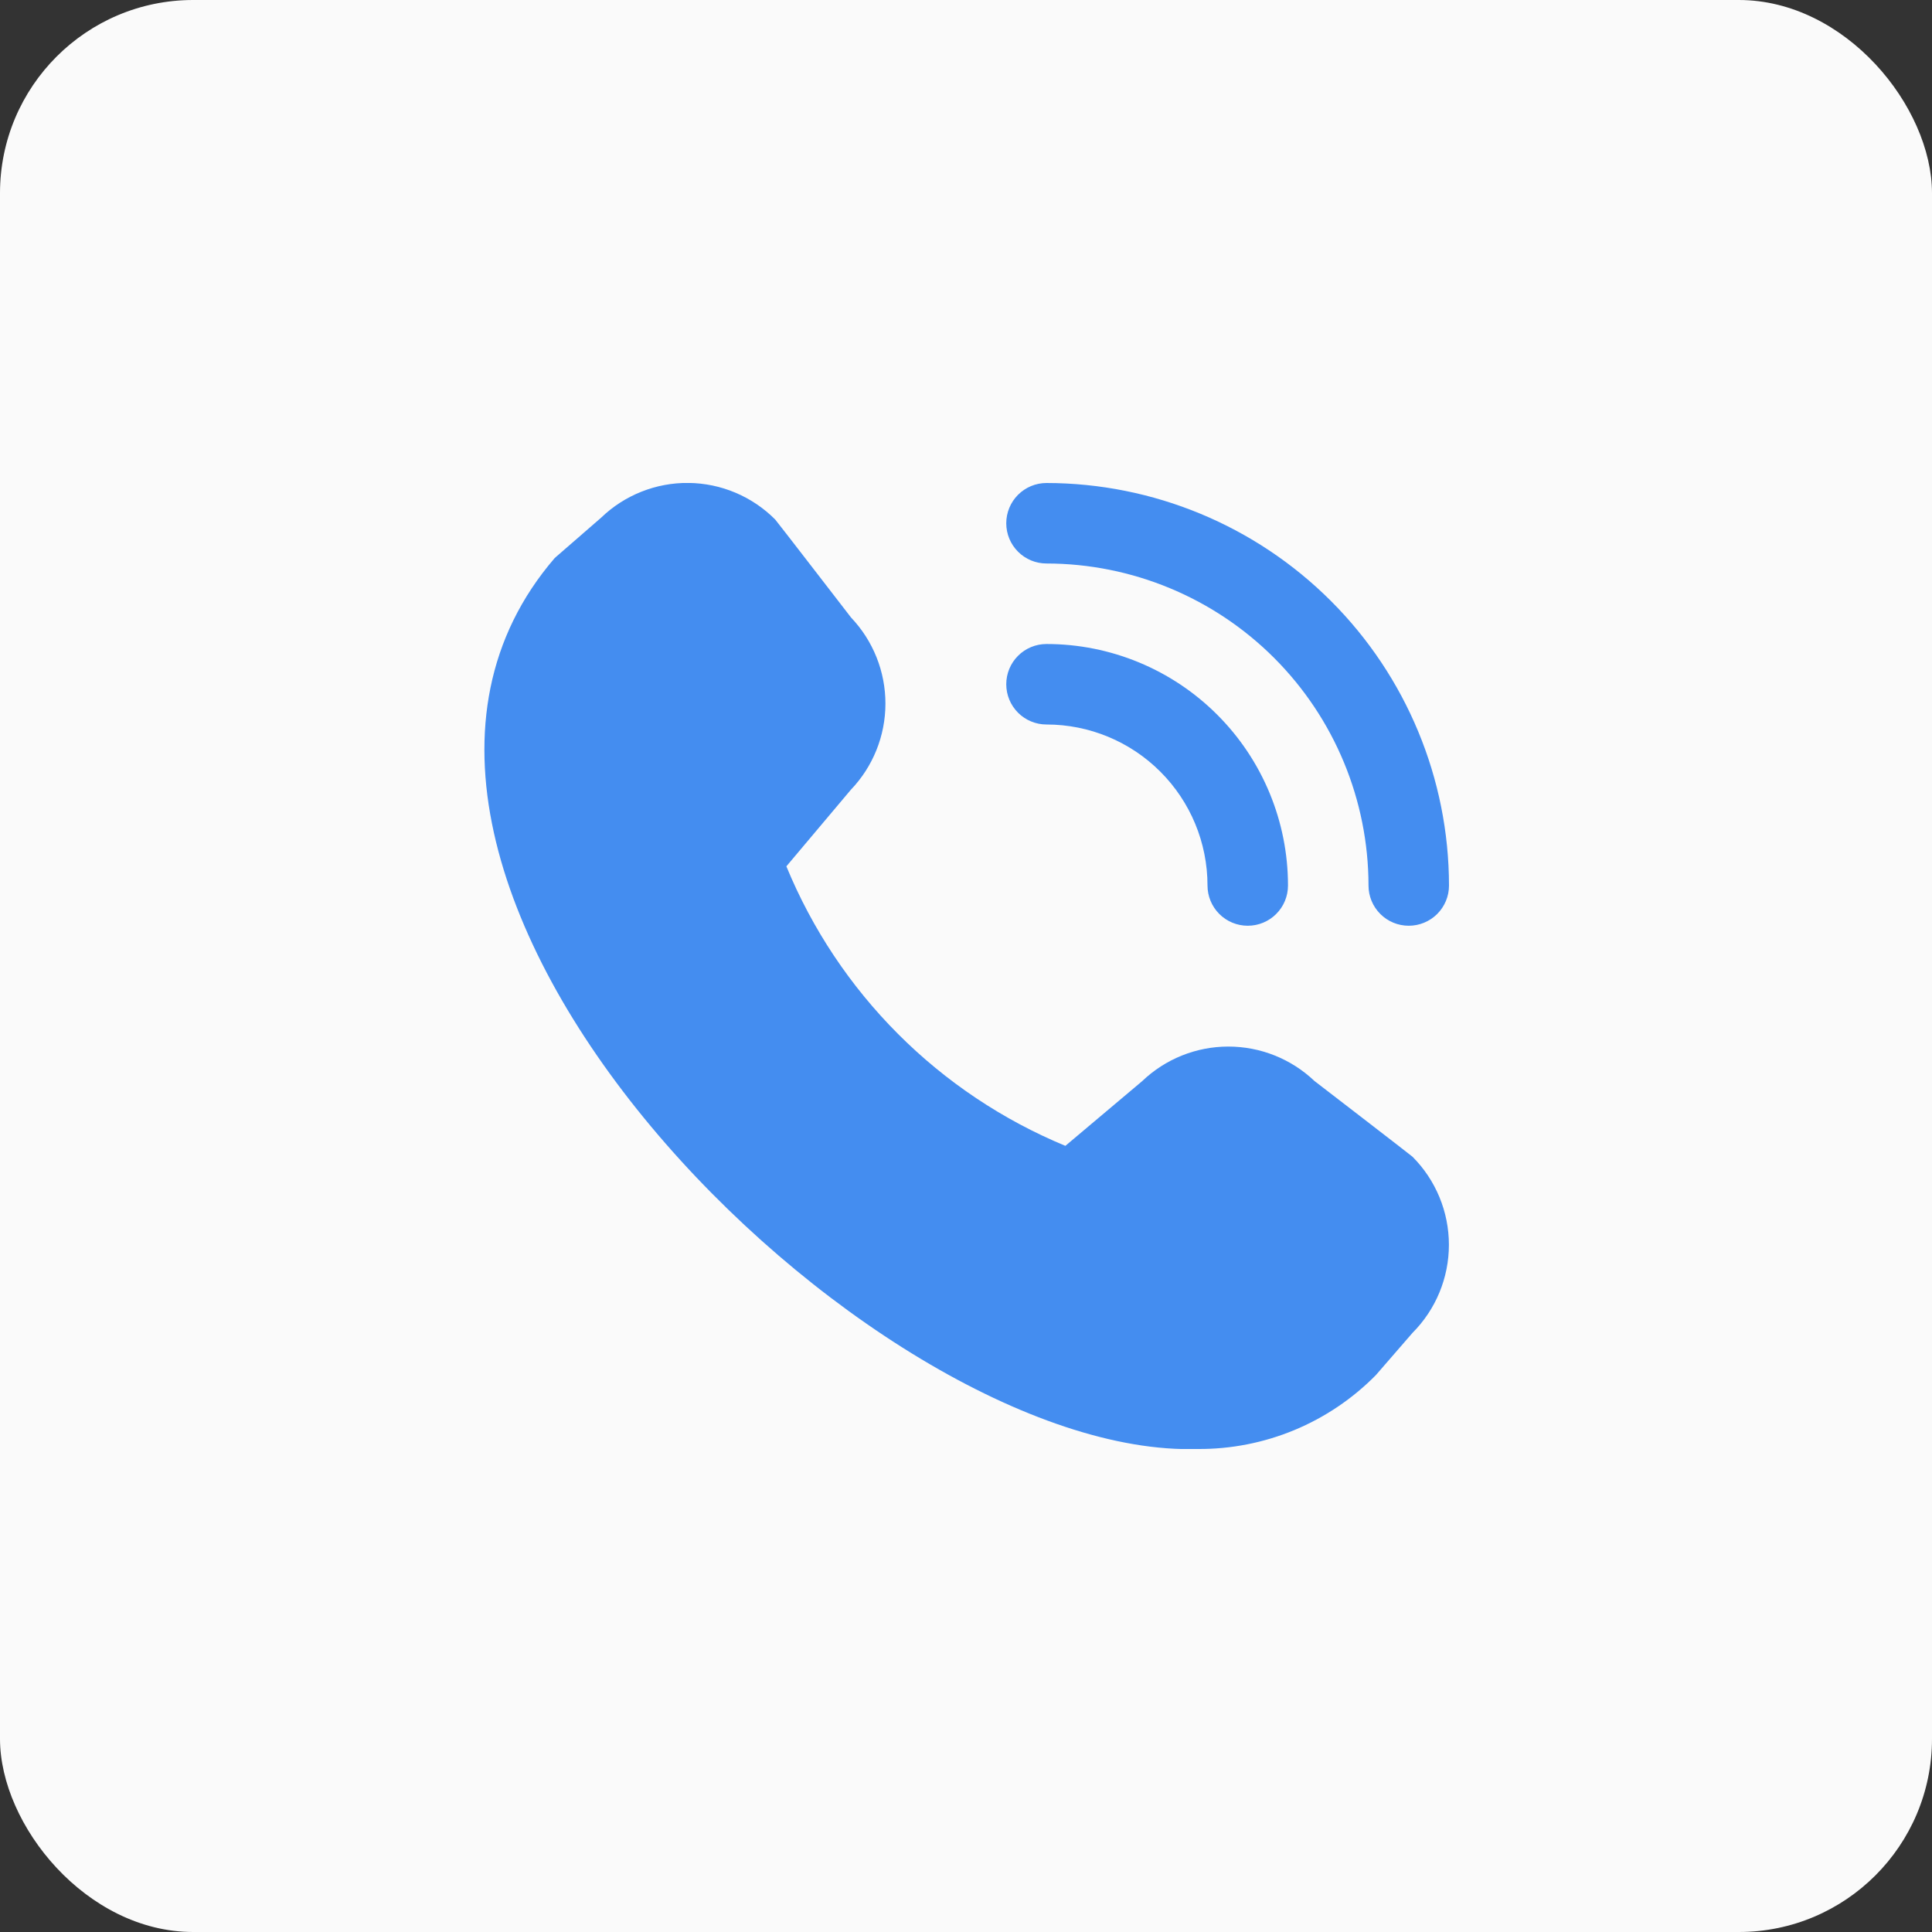 <svg xmlns="http://www.w3.org/2000/svg" width="80" height="80" viewBox="0 0 80 80" fill="none"><rect x="0" y="0" width="80" height="80" fill="#333333" stroke="none"/><rect width="80" height="80" rx="8" fill="#FAFAFA"></rect><g clip-path="url(#clip0_117_41)"><g clip-path="url(#clip1_117_41)"><path d="M58.333 38.333C57.891 38.333 57.467 38.158 57.155 37.845C56.842 37.533 56.667 37.109 56.667 36.667C56.663 33.132 55.257 29.742 52.758 27.242C50.258 24.743 46.868 23.337 43.333 23.333C42.891 23.333 42.467 23.158 42.155 22.845C41.842 22.533 41.667 22.109 41.667 21.667C41.667 21.225 41.842 20.801 42.155 20.488C42.467 20.176 42.891 20 43.333 20C47.752 20.005 51.989 21.762 55.113 24.887C58.238 28.012 59.995 32.248 60 36.667C60 37.109 59.824 37.533 59.512 37.845C59.199 38.158 58.775 38.333 58.333 38.333ZM53.333 36.667C53.333 34.014 52.28 31.471 50.404 29.596C48.529 27.72 45.986 26.667 43.333 26.667C42.891 26.667 42.467 26.842 42.155 27.155C41.842 27.467 41.667 27.891 41.667 28.333C41.667 28.775 41.842 29.199 42.155 29.512C42.467 29.824 42.891 30 43.333 30C45.101 30 46.797 30.702 48.047 31.953C49.298 33.203 50 34.899 50 36.667C50 37.109 50.176 37.533 50.488 37.845C50.801 38.158 51.225 38.333 51.667 38.333C52.109 38.333 52.533 38.158 52.845 37.845C53.158 37.533 53.333 37.109 53.333 36.667ZM56.972 56.94L58.488 55.192C59.454 54.223 59.996 52.912 59.996 51.544C59.996 50.177 59.454 48.865 58.488 47.897C58.437 47.845 54.427 44.76 54.427 44.76C53.464 43.844 52.186 43.334 50.857 43.336C49.528 43.337 48.252 43.851 47.292 44.77L44.115 47.447C41.522 46.373 39.166 44.799 37.184 42.812C35.201 40.826 33.63 38.468 32.562 35.873L35.228 32.707C36.148 31.747 36.662 30.47 36.664 29.141C36.666 27.812 36.156 26.533 35.24 25.57C35.24 25.57 32.152 21.565 32.1 21.513C31.149 20.556 29.86 20.012 28.511 19.997C27.162 19.983 25.861 20.5 24.89 21.437L22.973 23.103C11.65 36.24 36.033 60.435 49.603 60C50.974 60.008 52.332 59.741 53.597 59.216C54.863 58.69 56.01 57.916 56.972 56.94Z" fill="#448DF0"></path></g></g><defs><clipPath id="clip0_117_41"><rect width="40" height="40" fill="white" transform="translate(20 20)"></rect></clipPath><clipPath id="clip1_117_41"><rect width="40" height="40" fill="white" transform="translate(20 20)"></rect></clipPath></defs></svg>